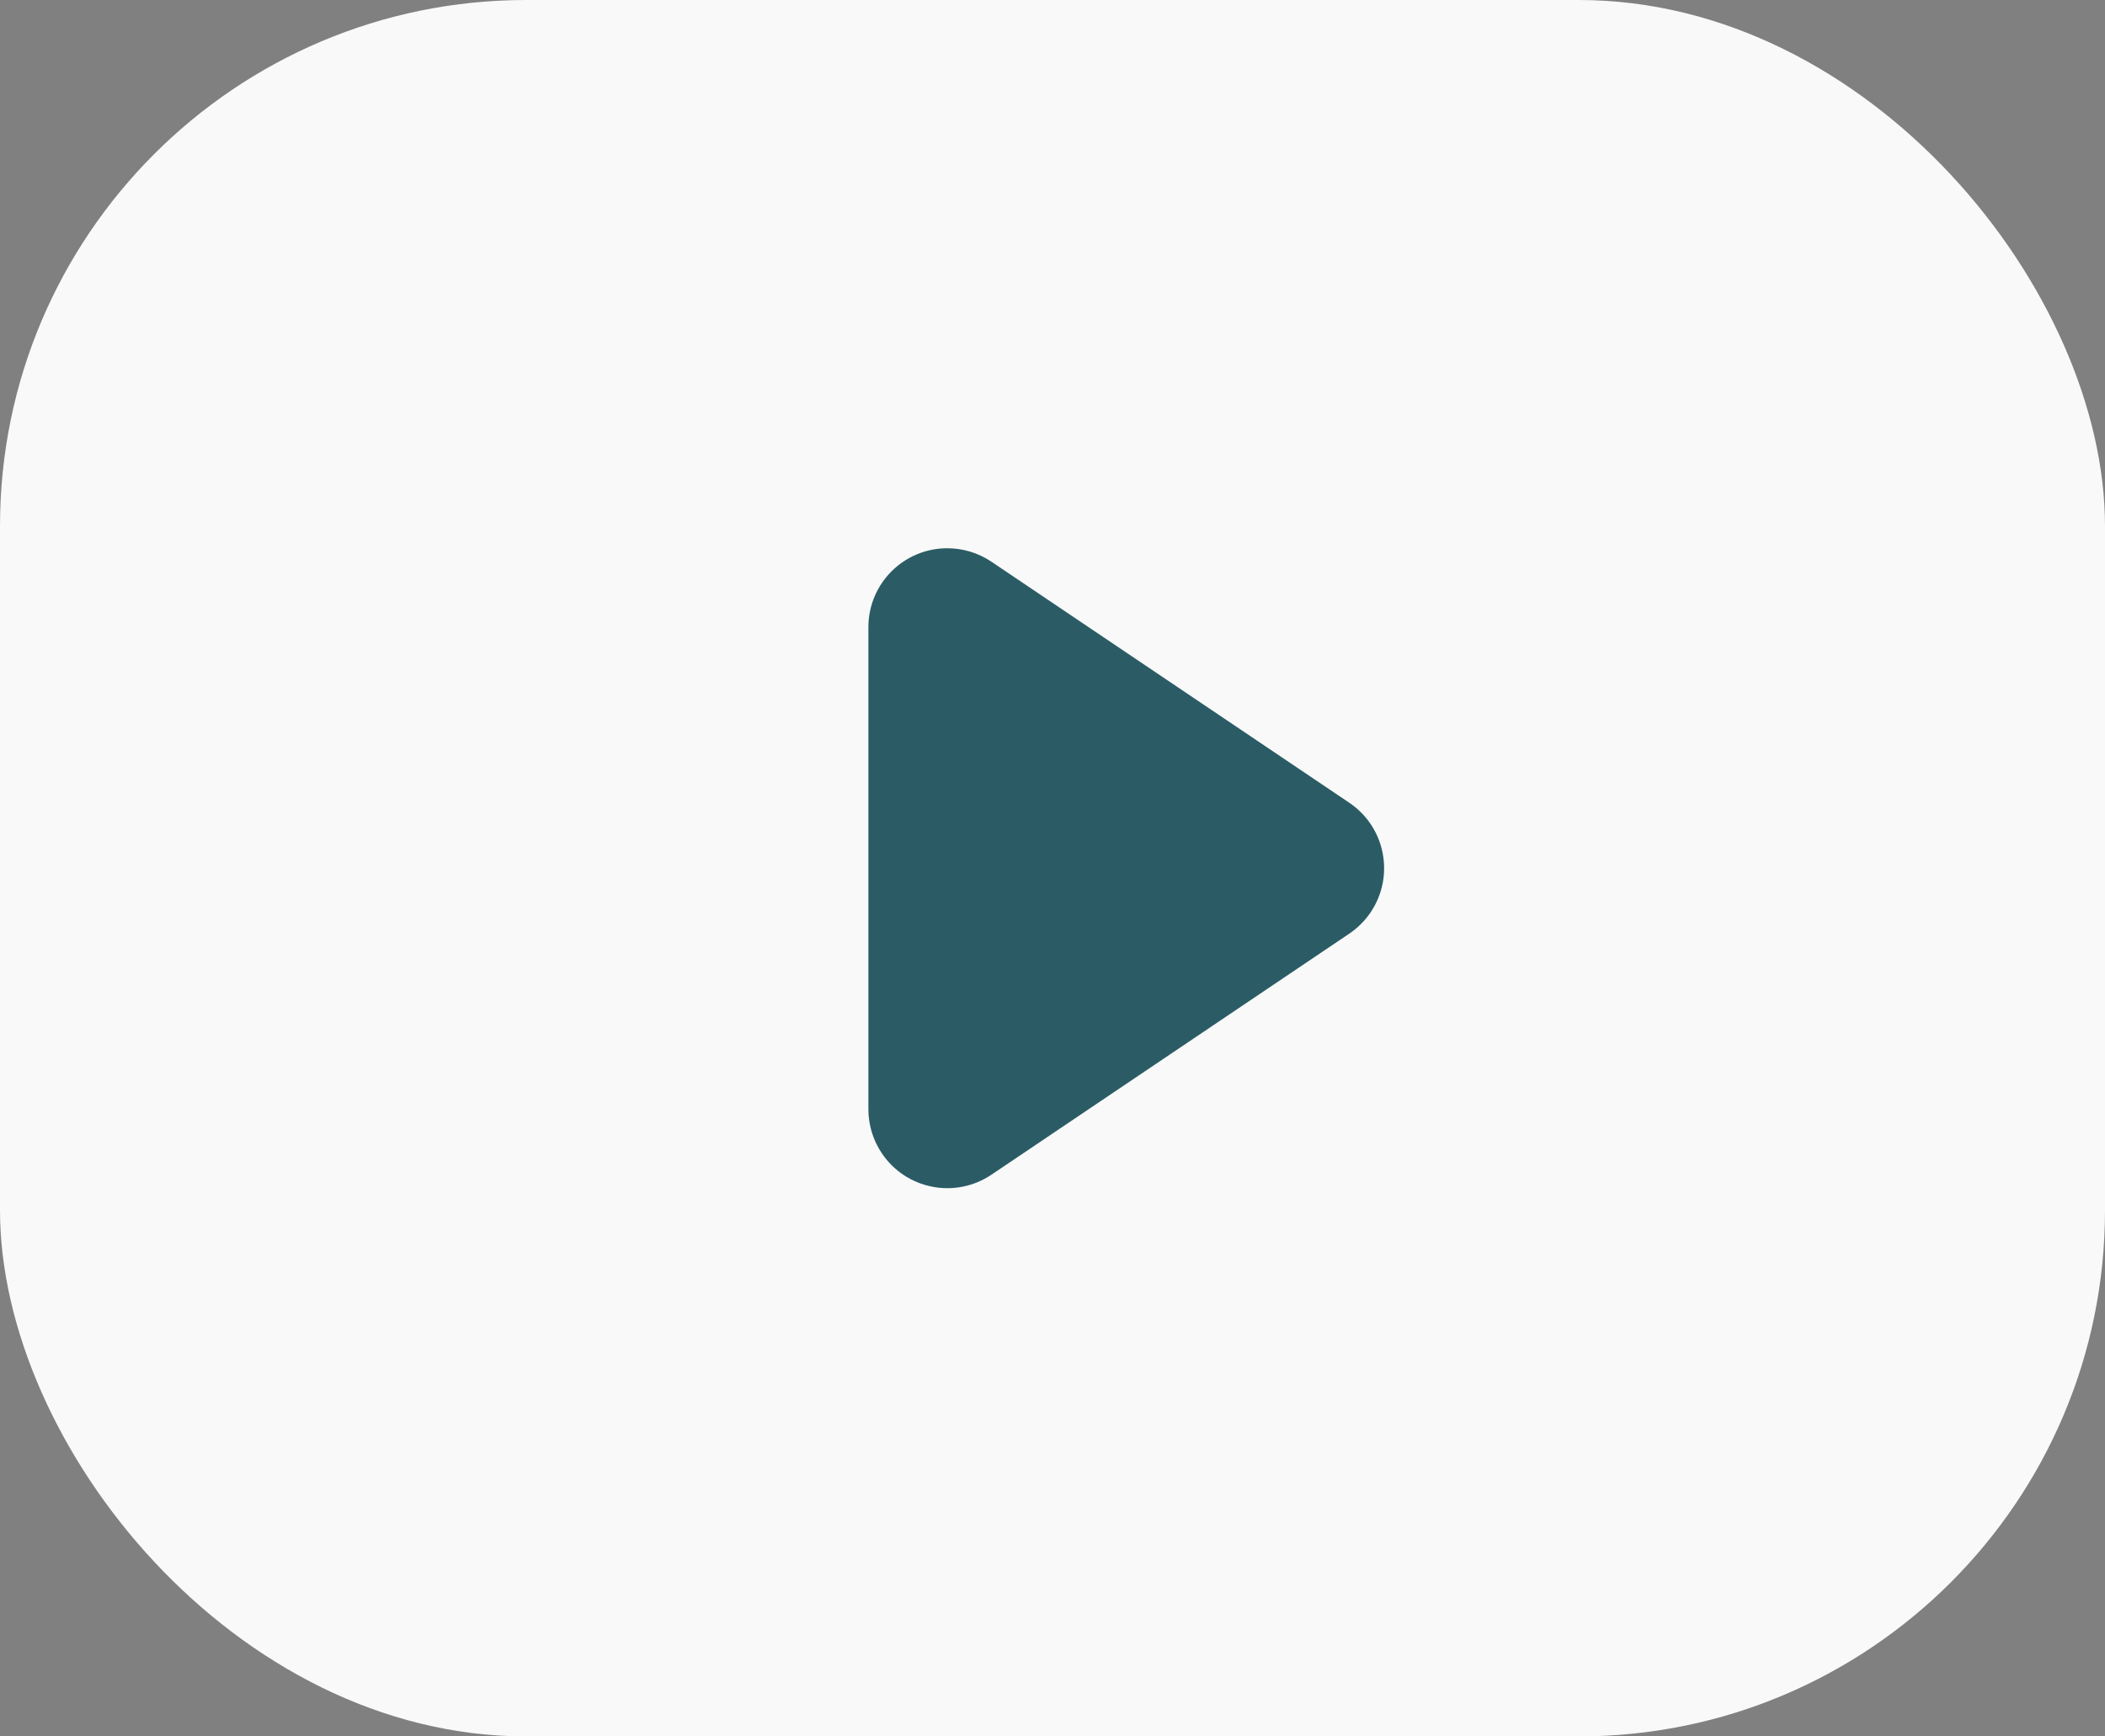 <?xml version="1.0" encoding="UTF-8"?>
<svg width="80px" height="66px" viewBox="0 0 80 66" version="1.1" xmlns="http://www.w3.org/2000/svg" xmlns:xlink="http://www.w3.org/1999/xlink">
    <rect x="0" y="0" width="80" height="66" fill="#808080" stroke="none"/>
    <title>Play</title>
    <g id="Page-1" stroke="none" stroke-width="1" fill="none" fill-rule="evenodd">
        <g id="Edworking-Landing-Wide-New-2" transform="translate(-261, -1915)">
            <g id="Consultancy" transform="translate(181, 1665)">
                <g id="Play" transform="translate(80, 250)">
                    <rect id="Rectangle" fill-opacity="0.95" fill="#FFFFFF" x="0" y="0" width="80" height="66" rx="20"></rect>
                    <path d="M32.645,23.987 L45.601,36.943 C46.773,38.115 46.773,40.014 45.601,41.186 C45.179,41.608 44.64,41.895 44.054,42.009 L27.959,45.148 C26.333,45.465 24.758,44.404 24.441,42.777 C24.367,42.398 24.367,42.008 24.441,41.629 L27.579,25.534 C27.896,23.908 29.472,22.846 31.098,23.164 C31.684,23.278 32.223,23.564 32.645,23.987 Z" id="Rectangle-Copy-11" fill="#2B5C65" transform="translate(36.588, 33) rotate(-135) translate(-36.588, -33) "></path>
                </g>
            </g>
        </g>
    </g>
</svg>